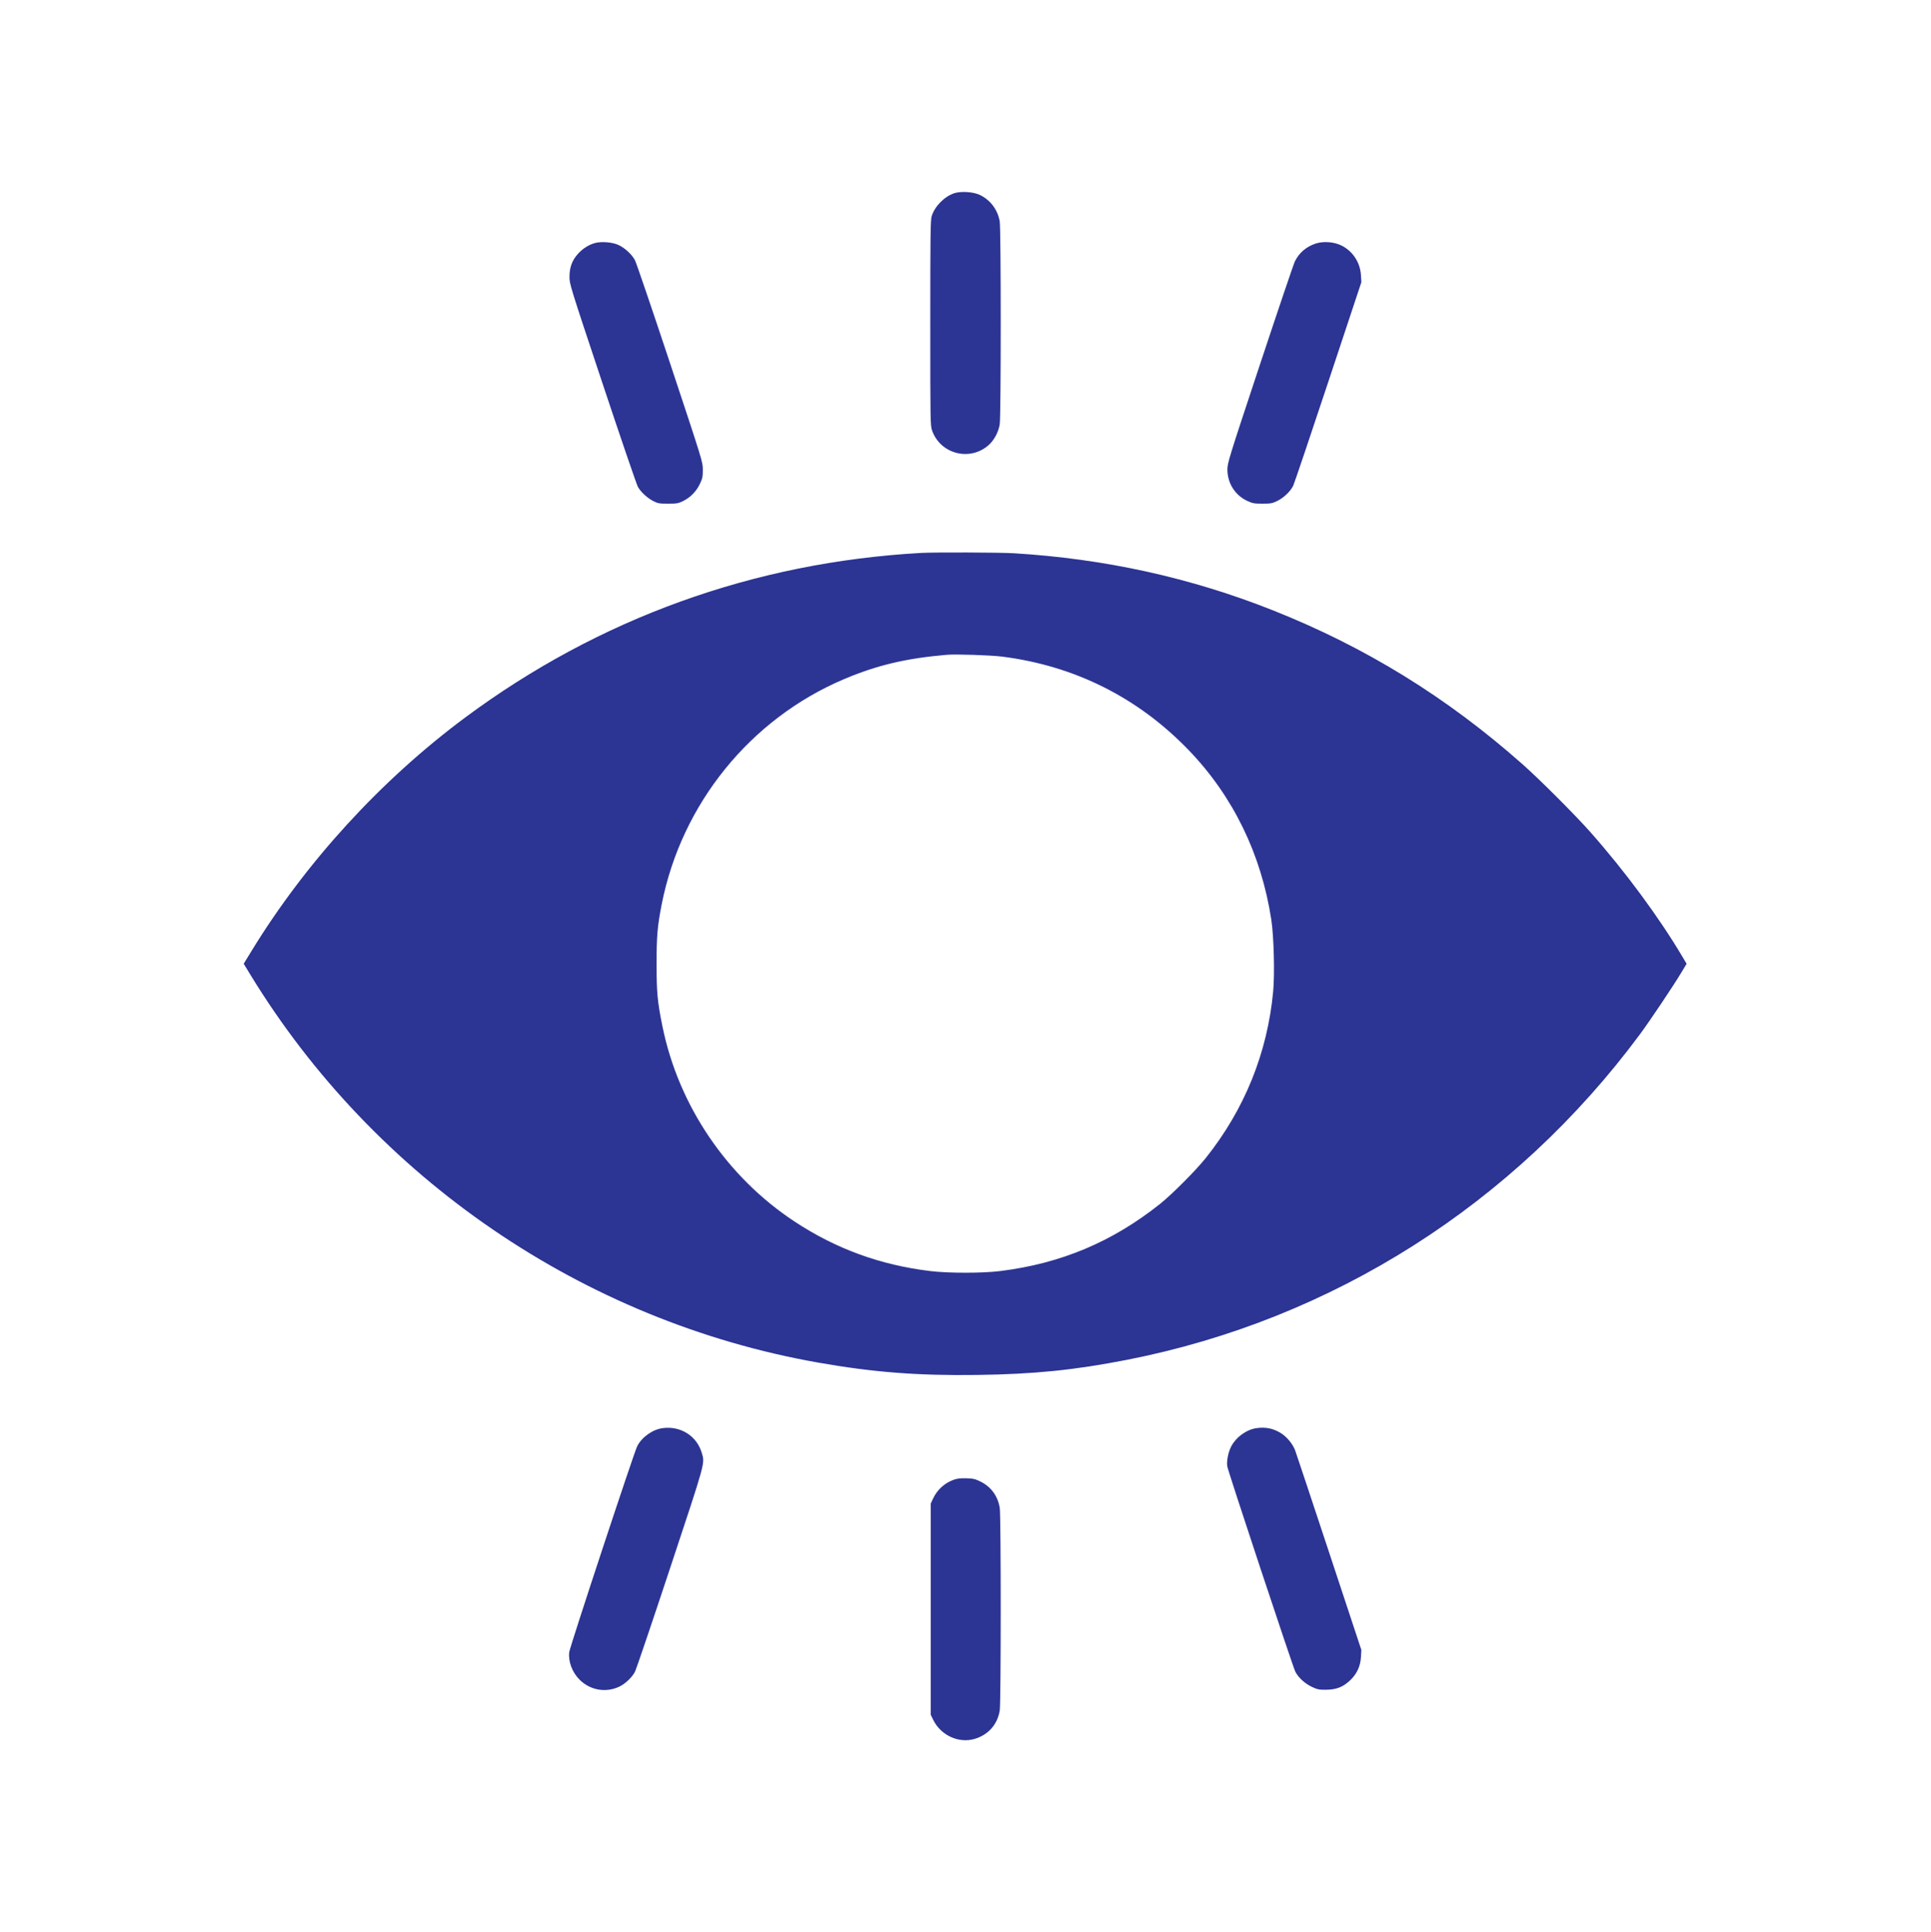 <?xml version="1.0" encoding="UTF-8"?>
<svg xmlns="http://www.w3.org/2000/svg" width="2084" height="2085" viewBox="0 0 2084 2085" version="1.1">
  <path d="" stroke="none" fill="#2c348c" fill-rule="evenodd"></path>
  <path d="M 1029.969 208.479 C 1019.308 211.900, 1008.636 222.752, 1005.479 233.382 C 1004.213 237.647, 1004 254.226, 1004 348.706 C 1004 455.212, 1004.067 459.241, 1005.933 464.550 C 1014.895 490.048, 1046.826 498.227, 1067.073 480.211 C 1072.902 475.024, 1077.596 466.222, 1078.936 457.966 C 1080.378 449.079, 1080.378 247.921, 1078.936 239.034 C 1076.884 226.390, 1068.651 215.486, 1057.175 210.214 C 1050.185 207.003, 1037.158 206.172, 1029.969 208.479 M 641.929 262.303 C 635.176 264.219, 628.811 268.305, 623.670 274.023 C 617.427 280.966, 614.689 288.365, 614.612 298.500 C 614.552 306.413, 614.942 307.674, 650.340 414 C 670.025 473.125, 687.190 523.300, 688.485 525.500 C 691.834 531.187, 698.598 537.406, 705 540.684 C 710 543.244, 711.455 543.500, 721 543.500 C 730.483 543.500, 732.054 543.228, 737.218 540.692 C 745.088 536.828, 751.493 530.291, 755.314 522.225 C 758.118 516.307, 758.500 514.481, 758.500 507 C 758.500 498.502, 758.490 498.470, 723.155 392 C 703.715 333.425, 686.650 283.352, 685.233 280.726 C 681.836 274.434, 674.266 267.469, 667.413 264.332 C 660.727 261.271, 648.889 260.328, 641.929 262.303 M 1419.909 262.831 C 1409.804 266.182, 1402.249 272.625, 1397.556 281.893 C 1396.273 284.427, 1379.335 334.425, 1359.915 393 C 1325.772 495.987, 1324.609 499.747, 1324.671 507 C 1324.796 521.629, 1333.066 534.526, 1346.218 540.599 C 1351.825 543.188, 1353.575 543.500, 1362.500 543.500 C 1371.541 543.500, 1373.074 543.218, 1378.487 540.560 C 1385.635 537.051, 1392.775 530.196, 1395.736 524 C 1396.919 521.525, 1413.939 471.133, 1433.558 412.017 L 1469.230 304.534 1468.790 297.017 C 1467.957 282.802, 1459.453 270.267, 1446.695 264.450 C 1438.876 260.885, 1427.797 260.215, 1419.909 262.831 M 994 596.677 C 813.806 606.736, 646.083 667.289, 502 774.304 C 411.126 841.800, 330.144 930.284, 271.417 1026.250 L 263.003 1040 270.175 1051.750 C 404.541 1271.866, 629.807 1425.752, 883 1470.390 C 942.445 1480.871, 990.316 1484.576, 1055 1483.703 C 1116.196 1482.878, 1159.800 1478.463, 1216.498 1467.352 C 1437.832 1423.976, 1634.028 1299.429, 1769.974 1116 C 1780.427 1101.896, 1805.523 1064.470, 1814.385 1049.769 L 1820.251 1040.038 1815.946 1032.769 C 1790.703 990.138, 1754.057 940.496, 1716.439 897.974 C 1699.988 879.378, 1661.622 841.012, 1643.026 824.561 C 1561.270 752.234, 1473.655 698.254, 1373.500 658.505 C 1284.854 623.324, 1192.279 602.955, 1094 597.008 C 1079.308 596.119, 1008.214 595.884, 994 596.677 M 1022 706.584 C 977.946 710.345, 946.203 717.869, 910.630 732.982 C 809.543 775.928, 735.383 867.628, 714.094 976 C 709.526 999.255, 708.579 1010.248, 708.579 1040 C 708.579 1071.093, 709.529 1081.127, 715.022 1108 C 732.449 1193.272, 784.620 1270.180, 857.666 1318.282 C 902.309 1347.680, 950.152 1365.119, 1004.006 1371.621 C 1023.724 1374.001, 1060.311 1373.994, 1079.500 1371.604 C 1145.033 1363.446, 1200.472 1340.150, 1252 1299.121 C 1264.883 1288.863, 1290.699 1262.939, 1301.415 1249.500 C 1343.245 1197.040, 1367.864 1136.121, 1374.064 1069.733 C 1375.827 1050.855, 1374.769 1010.340, 1372.048 992.500 C 1361.267 921.839, 1330.782 859.223, 1283 809.598 C 1228.186 752.670, 1159.586 718.335, 1081 708.493 C 1069.038 706.995, 1031.437 705.779, 1022 706.584 M 715.228 1541.095 C 704.317 1542.527, 692.663 1550.799, 687.686 1560.644 C 684.159 1567.620, 615.018 1777.050, 614.334 1782.831 C 613.141 1792.901, 617.523 1804.601, 625.461 1812.539 C 636.964 1824.041, 654.068 1826.986, 668.576 1819.963 C 675.086 1816.812, 682.565 1809.593, 685.424 1803.703 C 686.812 1800.841, 703.935 1750.274, 723.474 1691.331 C 761.841 1575.590, 760.780 1579.450, 757.412 1567.932 C 752.046 1549.583, 734.687 1538.539, 715.228 1541.095 M 1356.228 1541.084 C 1345.203 1542.554, 1333.525 1551.132, 1328.476 1561.467 C 1325.394 1567.778, 1323.658 1576.944, 1324.521 1582.355 C 1325.407 1587.914, 1395.261 1798.632, 1397.992 1803.984 C 1401.201 1810.275, 1408.276 1816.763, 1415.799 1820.315 C 1421.740 1823.119, 1423.465 1823.471, 1431 1823.416 C 1441.950 1823.335, 1448.986 1820.694, 1456.473 1813.851 C 1464.125 1806.858, 1468.193 1798.373, 1468.784 1788.179 L 1469.229 1780.487 1434.501 1675.494 C 1415.401 1617.747, 1398.876 1568.095, 1397.780 1565.156 C 1395.109 1557.998, 1388.611 1550.225, 1381.953 1546.222 C 1373.882 1541.371, 1365.951 1539.786, 1356.228 1541.084 M 1029.300 1596.815 C 1019.266 1600.373, 1011.332 1607.686, 1006.769 1617.580 L 1004.500 1622.500 1004.500 1736.500 L 1004.500 1850.500 1007.240 1856.075 C 1015.353 1872.583, 1034.536 1881.438, 1051.575 1876.541 C 1066.458 1872.262, 1076.493 1861.017, 1078.953 1845.862 C 1080.361 1837.182, 1080.365 1635.840, 1078.957 1627.163 C 1076.881 1614.370, 1069.579 1604.381, 1058.210 1598.781 C 1052.504 1595.970, 1050.330 1595.462, 1043.025 1595.235 C 1036.745 1595.040, 1033.131 1595.456, 1029.300 1596.815" stroke="none" fill="#2c3494" fill-rule="evenodd"></path>
</svg>
